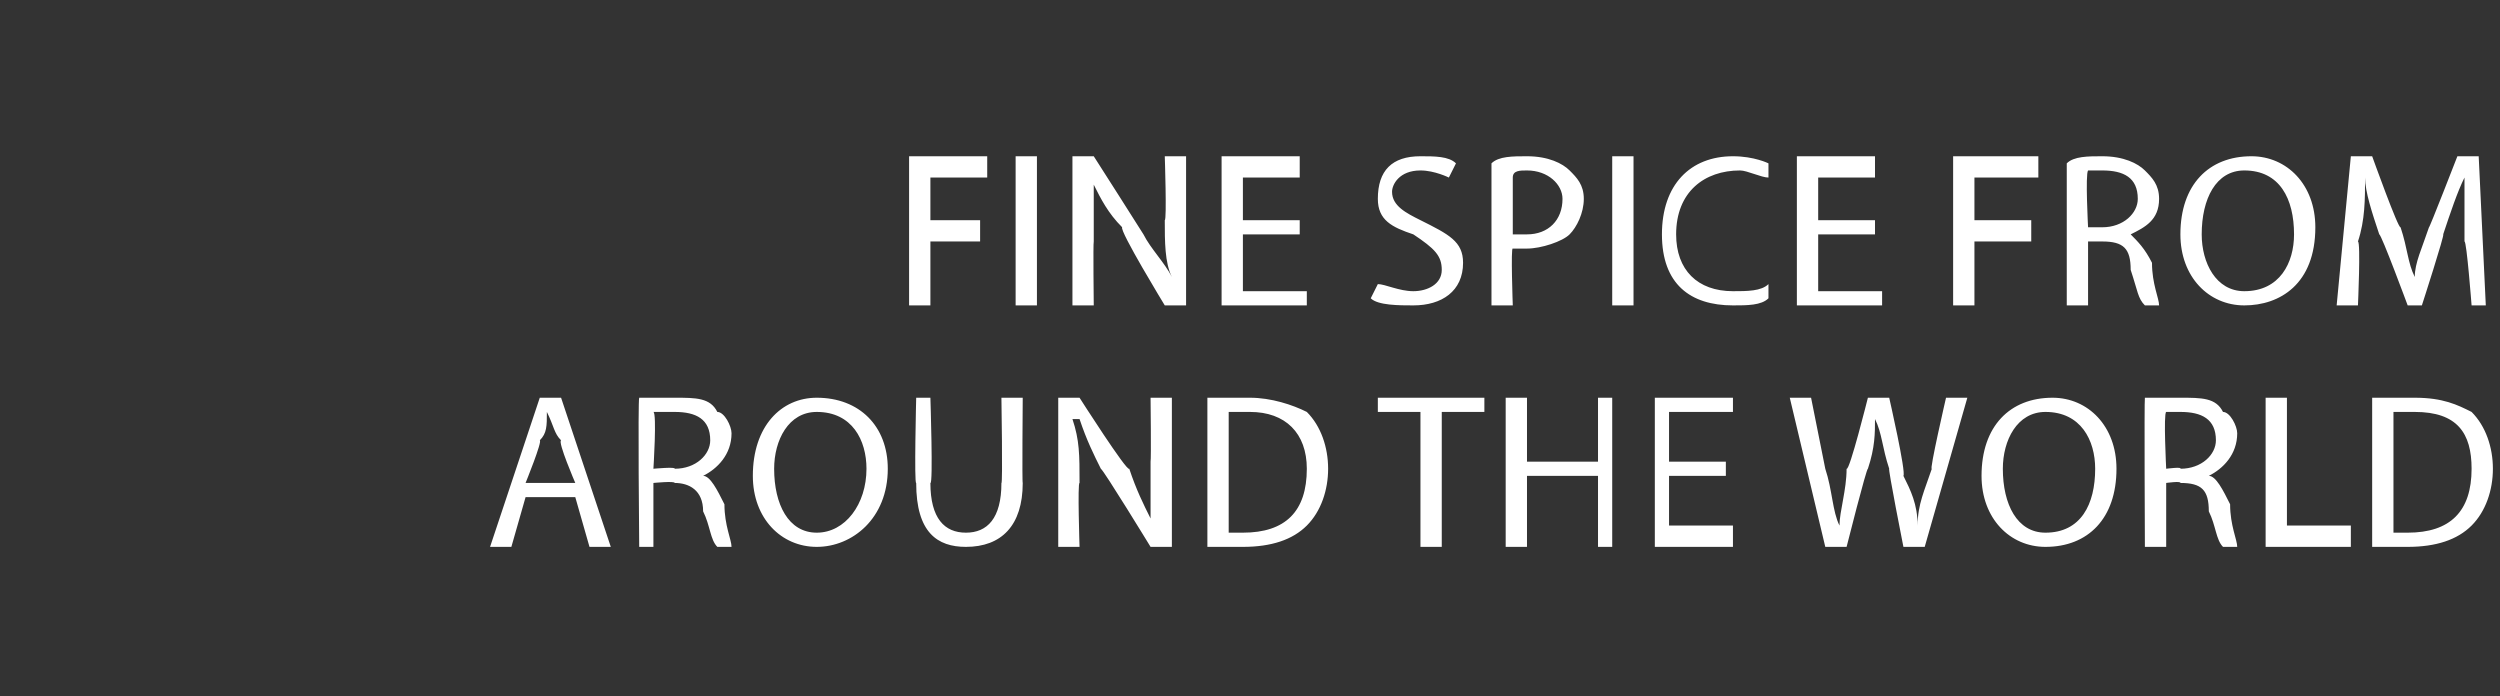 <?xml version="1.0" standalone="no"?><!DOCTYPE svg PUBLIC "-//W3C//DTD SVG 1.1//EN" "http://www.w3.org/Graphics/SVG/1.1/DTD/svg11.dtd"><svg xmlns="http://www.w3.org/2000/svg" version="1.1" width="35.2px" height="9.8px" viewBox="0 -2 35.2 9.8" style="top:-2px"><rect x="0" y="-2" width="35.2" height="9.8" fill="#333333" stroke="none"/>  <desc>Fine Spice from around the world</desc>  <defs/>  <g id="Polygon140099">    <path d="M 7.4 5 L 7.2 5.7 L 6.9 5.7 L 7.6 3.6 L 7.9 3.6 L 8.6 5.7 L 8.3 5.7 L 8.1 5 L 7.4 5 Z M 8.1 4.8 C 8.1 4.8 7.85 4.22 7.9 4.2 C 7.8 4.1 7.8 4 7.7 3.8 C 7.7 3.8 7.7 3.8 7.7 3.8 C 7.7 4 7.7 4.1 7.6 4.2 C 7.64 4.21 7.4 4.8 7.4 4.8 L 8.1 4.8 Z M 9 3.6 C 9.1 3.6 9.3 3.6 9.5 3.6 C 9.8 3.6 10 3.6 10.1 3.8 C 10.2 3.8 10.3 4 10.3 4.1 C 10.3 4.4 10.1 4.6 9.9 4.7 C 9.9 4.7 9.9 4.7 9.9 4.7 C 10 4.7 10.1 4.9 10.2 5.1 C 10.2 5.4 10.3 5.6 10.3 5.7 C 10.3 5.7 10.1 5.7 10.1 5.7 C 10 5.6 10 5.4 9.9 5.2 C 9.9 4.9 9.7 4.8 9.5 4.8 C 9.5 4.77 9.2 4.8 9.2 4.8 L 9.2 5.7 L 9 5.7 C 9 5.7 8.98 3.63 9 3.6 Z M 9.2 4.6 C 9.2 4.6 9.52 4.57 9.5 4.6 C 9.8 4.6 10 4.4 10 4.2 C 10 3.9 9.8 3.8 9.5 3.8 C 9.4 3.8 9.3 3.8 9.2 3.8 C 9.25 3.82 9.2 4.6 9.2 4.6 Z M 12.5 4.6 C 12.5 5.3 12 5.7 11.5 5.7 C 11 5.7 10.6 5.3 10.6 4.7 C 10.6 4 11 3.6 11.5 3.6 C 12.1 3.6 12.5 4 12.5 4.6 Z M 10.9 4.6 C 10.9 5.1 11.1 5.5 11.5 5.5 C 11.9 5.5 12.2 5.1 12.2 4.6 C 12.2 4.2 12 3.8 11.5 3.8 C 11.1 3.8 10.9 4.2 10.9 4.6 Z M 13.1 3.6 C 13.1 3.6 13.14 4.83 13.1 4.8 C 13.1 5.3 13.3 5.5 13.6 5.5 C 13.9 5.5 14.1 5.3 14.1 4.8 C 14.12 4.83 14.1 3.6 14.1 3.6 L 14.4 3.6 C 14.4 3.6 14.39 4.81 14.4 4.8 C 14.4 5.4 14.1 5.7 13.6 5.7 C 13.2 5.7 12.9 5.5 12.9 4.8 C 12.87 4.82 12.9 3.6 12.9 3.6 L 13.1 3.6 Z M 14.9 5.7 L 14.9 3.6 L 15.2 3.6 C 15.2 3.6 15.87 4.65 15.9 4.6 C 16 4.9 16.1 5.1 16.2 5.3 C 16.2 5.3 16.2 5.3 16.2 5.3 C 16.2 5 16.2 4.8 16.2 4.5 C 16.21 4.47 16.2 3.6 16.2 3.6 L 16.5 3.6 L 16.5 5.7 L 16.2 5.7 C 16.2 5.7 15.54 4.62 15.5 4.6 C 15.4 4.4 15.3 4.2 15.2 3.9 C 15.2 3.9 15.1 3.9 15.1 3.9 C 15.2 4.2 15.2 4.4 15.2 4.8 C 15.17 4.79 15.2 5.7 15.2 5.7 L 14.9 5.7 Z M 17 3.6 C 17.2 3.6 17.3 3.6 17.6 3.6 C 17.9 3.6 18.2 3.7 18.4 3.8 C 18.6 4 18.7 4.3 18.7 4.6 C 18.7 4.9 18.6 5.2 18.4 5.4 C 18.2 5.6 17.9 5.7 17.5 5.7 C 17.3 5.7 17.1 5.7 17 5.7 C 17 5.7 17 3.6 17 3.6 Z M 17.3 5.5 C 17.3 5.5 17.4 5.5 17.5 5.5 C 18.1 5.5 18.4 5.2 18.4 4.6 C 18.4 4.1 18.1 3.8 17.6 3.8 C 17.4 3.8 17.3 3.8 17.3 3.8 C 17.3 3.8 17.3 5.5 17.3 5.5 Z M 20 3.8 L 19.4 3.8 L 19.4 3.6 L 20.9 3.6 L 20.9 3.8 L 20.3 3.8 L 20.3 5.7 L 20 5.7 L 20 3.8 Z M 21.5 3.6 L 21.5 4.5 L 22.5 4.5 L 22.5 3.6 L 22.7 3.6 L 22.7 5.7 L 22.5 5.7 L 22.5 4.7 L 21.5 4.7 L 21.5 5.7 L 21.2 5.7 L 21.2 3.6 L 21.5 3.6 Z M 24.3 4.7 L 23.5 4.7 L 23.5 5.4 L 24.4 5.4 L 24.4 5.7 L 23.3 5.7 L 23.3 3.6 L 24.4 3.6 L 24.4 3.8 L 23.5 3.8 L 23.5 4.5 L 24.3 4.5 L 24.3 4.7 Z M 25.7 5.7 L 25.2 3.6 L 25.5 3.6 C 25.5 3.6 25.71 4.65 25.7 4.6 C 25.8 4.9 25.8 5.2 25.9 5.4 C 25.9 5.4 25.9 5.4 25.9 5.4 C 25.9 5.2 26 4.9 26 4.6 C 26.04 4.64 26.3 3.6 26.3 3.6 L 26.6 3.6 C 26.6 3.6 26.84 4.65 26.8 4.7 C 26.9 4.9 27 5.1 27 5.4 C 27 5.4 27 5.4 27 5.4 C 27 5.1 27.1 4.9 27.2 4.6 C 27.16 4.64 27.4 3.6 27.4 3.6 L 27.7 3.6 L 27.1 5.7 L 26.8 5.7 C 26.8 5.7 26.58 4.59 26.6 4.6 C 26.5 4.3 26.5 4.1 26.4 3.9 C 26.4 3.9 26.4 3.9 26.4 3.9 C 26.4 4.1 26.4 4.3 26.3 4.6 C 26.28 4.59 26 5.7 26 5.7 L 25.7 5.7 Z M 29.8 4.6 C 29.8 5.3 29.4 5.7 28.8 5.7 C 28.3 5.7 27.9 5.3 27.9 4.7 C 27.9 4 28.3 3.6 28.9 3.6 C 29.4 3.6 29.8 4 29.8 4.6 Z M 28.2 4.6 C 28.2 5.1 28.4 5.5 28.8 5.5 C 29.3 5.5 29.5 5.1 29.5 4.6 C 29.5 4.2 29.3 3.8 28.8 3.8 C 28.4 3.8 28.2 4.2 28.2 4.6 Z M 30.2 3.6 C 30.3 3.6 30.5 3.6 30.7 3.6 C 31 3.6 31.2 3.6 31.3 3.8 C 31.4 3.8 31.5 4 31.5 4.1 C 31.5 4.4 31.3 4.6 31.1 4.7 C 31.1 4.7 31.1 4.7 31.1 4.7 C 31.2 4.7 31.3 4.9 31.4 5.1 C 31.4 5.4 31.5 5.6 31.5 5.7 C 31.5 5.7 31.3 5.7 31.3 5.7 C 31.2 5.6 31.2 5.4 31.1 5.2 C 31.1 4.9 31 4.8 30.7 4.8 C 30.71 4.77 30.5 4.8 30.5 4.8 L 30.5 5.7 L 30.2 5.7 C 30.2 5.7 30.19 3.63 30.2 3.6 Z M 30.5 4.6 C 30.5 4.6 30.73 4.57 30.7 4.6 C 31 4.6 31.2 4.4 31.2 4.2 C 31.2 3.9 31 3.8 30.7 3.8 C 30.6 3.8 30.5 3.8 30.5 3.8 C 30.46 3.82 30.5 4.6 30.5 4.6 Z M 31.9 3.6 L 32.2 3.6 L 32.2 5.4 L 33.1 5.4 L 33.1 5.7 L 31.9 5.7 L 31.9 3.6 Z M 33.4 3.6 C 33.6 3.6 33.8 3.6 34 3.6 C 34.4 3.6 34.6 3.7 34.8 3.8 C 35 4 35.1 4.3 35.1 4.6 C 35.1 4.9 35 5.2 34.8 5.4 C 34.6 5.6 34.3 5.7 33.9 5.7 C 33.7 5.7 33.5 5.7 33.4 5.7 C 33.4 5.7 33.4 3.6 33.4 3.6 Z M 33.7 5.5 C 33.7 5.5 33.8 5.5 33.9 5.5 C 34.5 5.5 34.8 5.2 34.8 4.6 C 34.8 4.1 34.6 3.8 34 3.8 C 33.9 3.8 33.7 3.8 33.7 3.8 C 33.7 3.8 33.7 5.5 33.7 5.5 Z " stroke="none" fill="#fff"/>  </g>  <g id="Polygon140098">    <path d="M 12.8 0.2 L 13.9 0.2 L 13.9 0.5 L 13.1 0.5 L 13.1 1.1 L 13.8 1.1 L 13.8 1.4 L 13.1 1.4 L 13.1 2.3 L 12.8 2.3 L 12.8 0.2 Z M 14.6 0.2 L 14.6 2.3 L 14.3 2.3 L 14.3 0.2 L 14.6 0.2 Z M 15.1 2.3 L 15.1 0.2 L 15.4 0.2 C 15.4 0.2 16.09 1.28 16.1 1.3 C 16.2 1.5 16.4 1.7 16.5 1.9 C 16.5 1.9 16.5 1.9 16.5 1.9 C 16.4 1.7 16.4 1.4 16.4 1.1 C 16.43 1.1 16.4 0.2 16.4 0.2 L 16.7 0.2 L 16.7 2.3 L 16.4 2.3 C 16.4 2.3 15.76 1.25 15.8 1.2 C 15.6 1 15.5 0.8 15.4 0.6 C 15.4 0.6 15.4 0.6 15.4 0.6 C 15.4 0.8 15.4 1.1 15.4 1.4 C 15.39 1.42 15.4 2.3 15.4 2.3 L 15.1 2.3 Z M 18.3 1.3 L 17.5 1.3 L 17.5 2.1 L 18.4 2.1 L 18.4 2.3 L 17.2 2.3 L 17.2 0.2 L 18.3 0.2 L 18.3 0.5 L 17.5 0.5 L 17.5 1.1 L 18.3 1.1 L 18.3 1.3 Z M 19.4 2 C 19.5 2 19.7 2.1 19.9 2.1 C 20.1 2.1 20.3 2 20.3 1.8 C 20.3 1.6 20.2 1.5 19.9 1.3 C 19.6 1.2 19.4 1.1 19.4 0.8 C 19.4 0.4 19.6 0.2 20 0.2 C 20.2 0.2 20.4 0.2 20.5 0.3 C 20.5 0.3 20.4 0.5 20.4 0.5 C 20.4 0.5 20.2 0.4 20 0.4 C 19.7 0.4 19.6 0.6 19.6 0.7 C 19.6 0.9 19.8 1 20 1.1 C 20.4 1.3 20.6 1.4 20.6 1.7 C 20.6 2.1 20.3 2.3 19.9 2.3 C 19.7 2.3 19.4 2.3 19.3 2.2 C 19.3 2.2 19.4 2 19.4 2 Z M 21 0.3 C 21.1 0.2 21.3 0.2 21.5 0.2 C 21.8 0.2 22 0.3 22.1 0.4 C 22.2 0.5 22.3 0.6 22.3 0.8 C 22.3 1 22.2 1.2 22.1 1.3 C 22 1.4 21.7 1.5 21.5 1.5 C 21.4 1.5 21.3 1.5 21.3 1.5 C 21.27 1.47 21.3 2.3 21.3 2.3 L 21 2.3 C 21 2.3 21 0.26 21 0.3 Z M 21.3 1.3 C 21.3 1.3 21.4 1.3 21.5 1.3 C 21.8 1.3 22 1.1 22 0.8 C 22 0.6 21.8 0.4 21.5 0.4 C 21.4 0.4 21.3 0.4 21.3 0.5 C 21.3 0.5 21.3 1.3 21.3 1.3 Z M 23 0.2 L 23 2.3 L 22.7 2.3 L 22.7 0.2 L 23 0.2 Z M 24.9 2.2 C 24.8 2.3 24.6 2.3 24.4 2.3 C 23.8 2.3 23.4 2 23.4 1.3 C 23.4 0.6 23.8 0.2 24.4 0.2 C 24.7 0.2 24.9 0.3 24.9 0.3 C 24.9 0.3 24.9 0.5 24.9 0.5 C 24.8 0.5 24.6 0.4 24.5 0.4 C 24 0.4 23.6 0.7 23.6 1.3 C 23.6 1.8 23.9 2.1 24.4 2.1 C 24.6 2.1 24.8 2.1 24.9 2 C 24.9 2 24.9 2.2 24.9 2.2 Z M 26.4 1.3 L 25.6 1.3 L 25.6 2.1 L 26.5 2.1 L 26.5 2.3 L 25.3 2.3 L 25.3 0.2 L 26.4 0.2 L 26.4 0.5 L 25.6 0.5 L 25.6 1.1 L 26.4 1.1 L 26.4 1.3 Z M 27.5 0.2 L 28.7 0.2 L 28.7 0.5 L 27.8 0.5 L 27.8 1.1 L 28.6 1.1 L 28.6 1.4 L 27.8 1.4 L 27.8 2.3 L 27.5 2.3 L 27.5 0.2 Z M 29.1 0.3 C 29.2 0.2 29.4 0.2 29.6 0.2 C 29.9 0.2 30.1 0.3 30.2 0.4 C 30.3 0.5 30.4 0.6 30.4 0.8 C 30.4 1.1 30.2 1.2 30 1.3 C 30 1.3 30 1.3 30 1.3 C 30.1 1.4 30.2 1.5 30.3 1.7 C 30.3 2 30.4 2.2 30.4 2.3 C 30.4 2.3 30.2 2.3 30.2 2.3 C 30.1 2.2 30.1 2.1 30 1.8 C 30 1.5 29.9 1.4 29.6 1.4 C 29.61 1.4 29.4 1.4 29.4 1.4 L 29.4 2.3 L 29.1 2.3 C 29.1 2.3 29.1 0.26 29.1 0.3 Z M 29.4 1.2 C 29.4 1.2 29.64 1.2 29.6 1.2 C 29.9 1.2 30.1 1 30.1 0.8 C 30.1 0.5 29.9 0.4 29.6 0.4 C 29.5 0.4 29.4 0.4 29.4 0.4 C 29.36 0.45 29.4 1.2 29.4 1.2 Z M 32.6 1.2 C 32.6 2 32.1 2.3 31.6 2.3 C 31.1 2.3 30.7 1.9 30.7 1.3 C 30.7 0.6 31.1 0.2 31.7 0.2 C 32.2 0.2 32.6 0.6 32.6 1.2 Z M 31 1.3 C 31 1.7 31.2 2.1 31.6 2.1 C 32.1 2.1 32.3 1.7 32.3 1.3 C 32.3 0.8 32.1 0.4 31.6 0.4 C 31.2 0.4 31 0.8 31 1.3 Z M 34.7 1.4 C 34.7 1.1 34.7 0.8 34.7 0.5 C 34.7 0.5 34.7 0.5 34.7 0.5 C 34.6 0.7 34.5 1 34.4 1.3 C 34.43 1.28 34.1 2.3 34.1 2.3 L 33.9 2.3 C 33.9 2.3 33.53 1.3 33.5 1.3 C 33.4 1 33.3 0.7 33.3 0.5 C 33.3 0.5 33.3 0.5 33.3 0.5 C 33.3 0.8 33.3 1.1 33.2 1.4 C 33.24 1.41 33.2 2.3 33.2 2.3 L 32.9 2.3 L 33.1 0.2 L 33.4 0.2 C 33.4 0.2 33.77 1.23 33.8 1.2 C 33.9 1.5 33.9 1.7 34 1.9 C 34 1.9 34 1.9 34 1.9 C 34 1.7 34.1 1.5 34.2 1.2 C 34.2 1.23 34.6 0.2 34.6 0.2 L 34.9 0.2 L 35 2.3 L 34.8 2.3 C 34.8 2.3 34.73 1.39 34.7 1.4 Z " stroke="none" fill="#fff"/>  </g></svg>